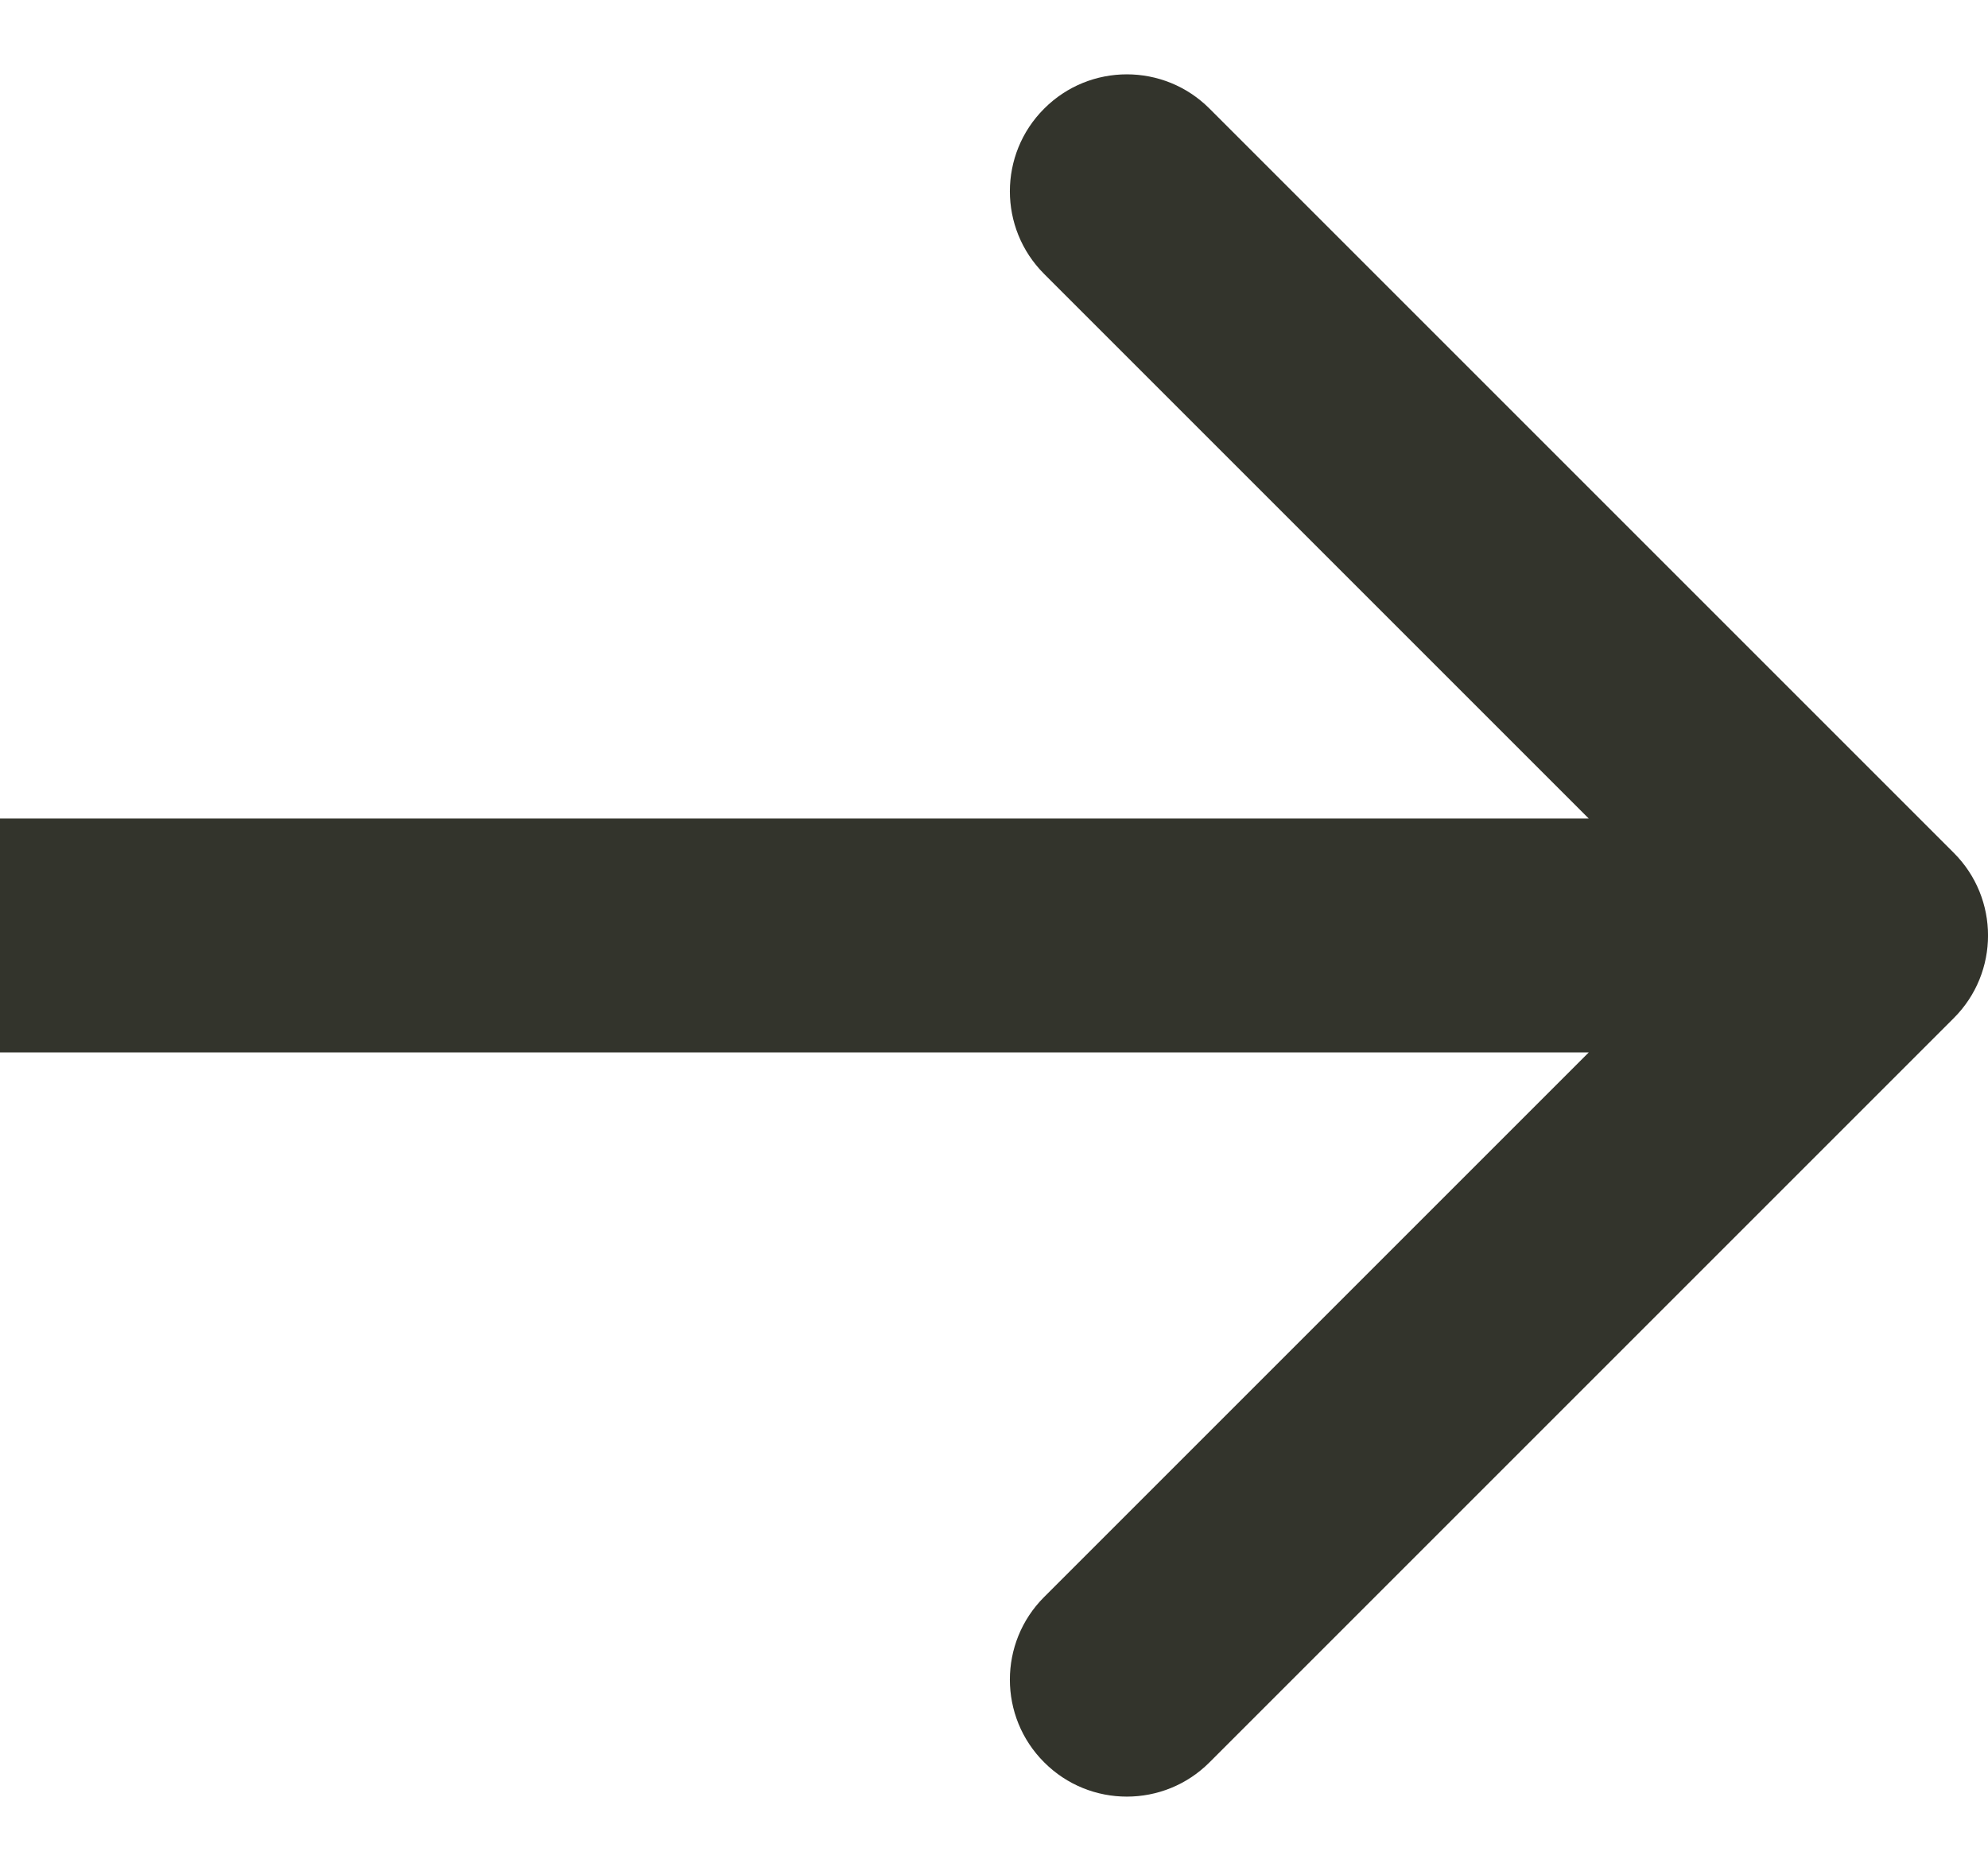 <svg width="17" height="16" viewBox="0 0 17 16" fill="none" xmlns="http://www.w3.org/2000/svg">
<path id="Vector 3" d="M16.707 8.707C17.098 8.317 17.098 7.683 16.707 7.293L10.343 0.929C9.953 0.538 9.319 0.538 8.929 0.929C8.538 1.319 8.538 1.953 8.929 2.343L14.586 8L8.929 13.657C8.538 14.047 8.538 14.681 8.929 15.071C9.319 15.462 9.953 15.462 10.343 15.071L16.707 8.707ZM-8.74228e-08 9L16 9L16 7L8.74228e-08 7L-8.74228e-08 9Z" fill="#33342C"/>
</svg>

